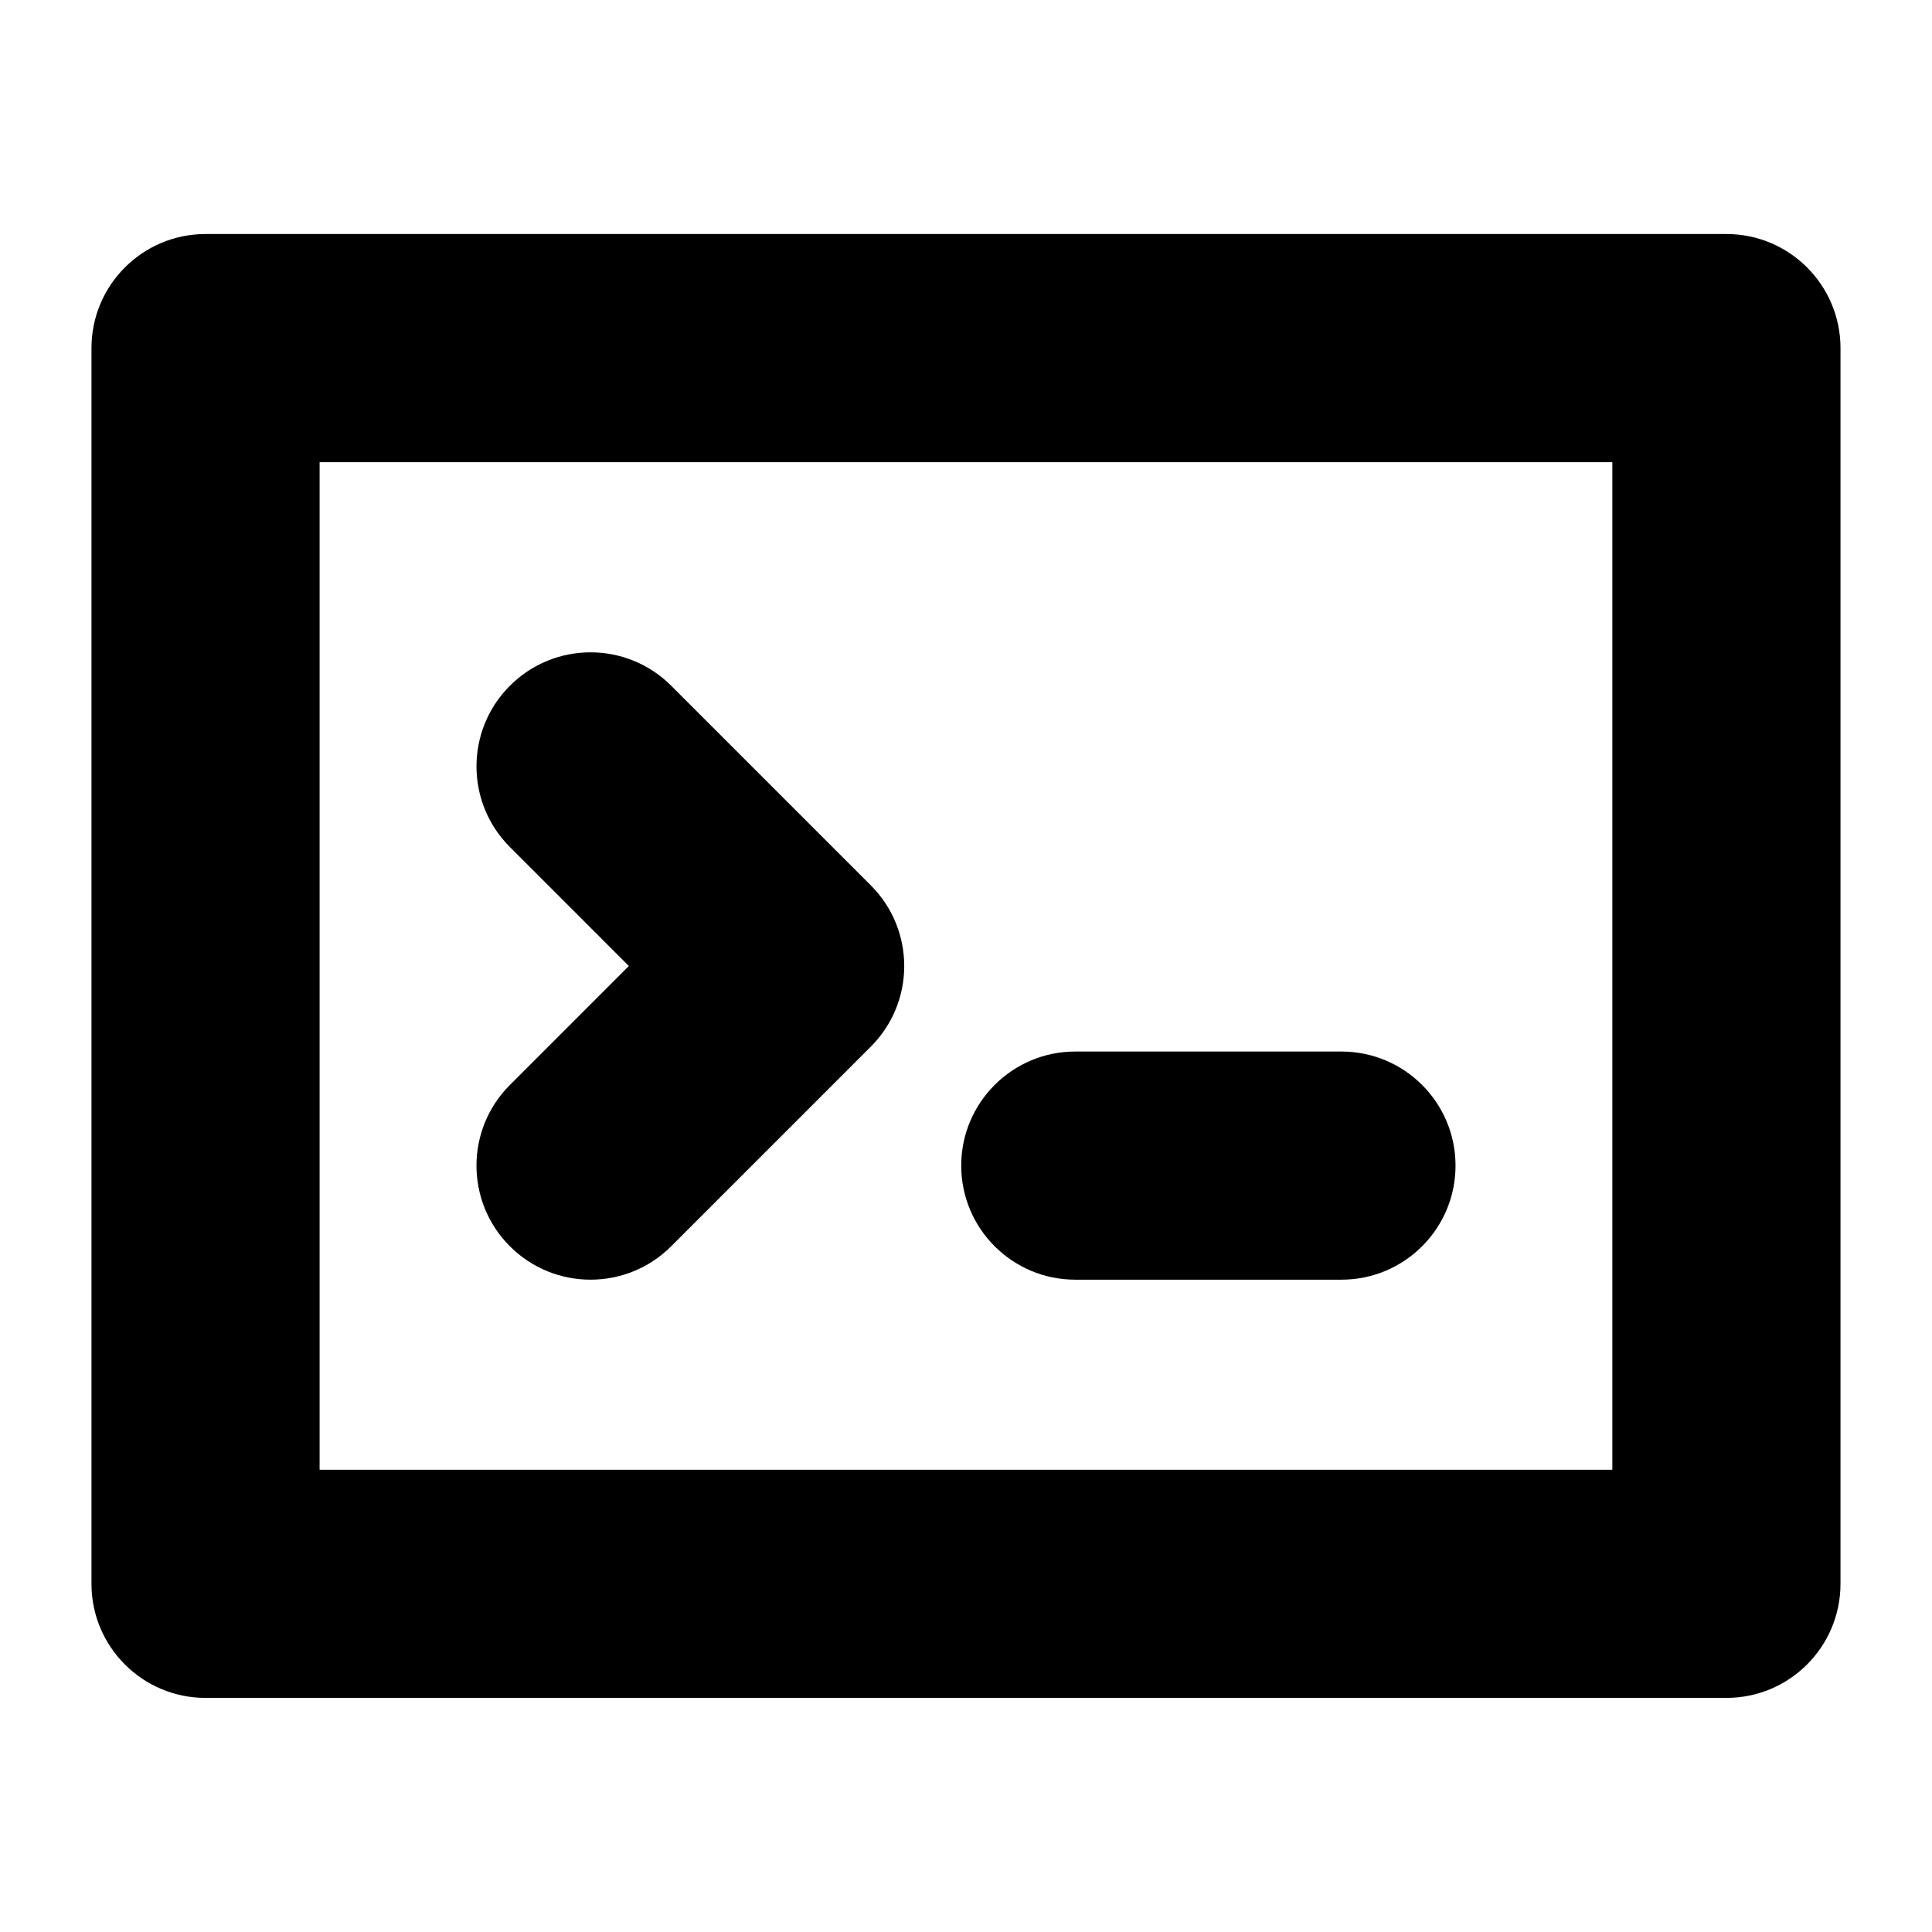 <?xml version="1.0" encoding="UTF-8"?>
<!-- Uploaded to: ICON Repo, www.iconrepo.com, Generator: ICON Repo Mixer Tools -->
<svg fill="#000000" width="800px" height="800px" version="1.1" viewBox="144 144 512 512" xmlns="http://www.w3.org/2000/svg">
 <g>
  <path d="m601.52 593.96h-403.05c-16.691 0-30.23-13.539-30.23-30.23v-327.48c0-16.691 13.539-30.23 30.23-30.23h403.05c16.691 0 30.23 13.539 30.23 30.23v327.48c-0.004 16.695-13.539 30.23-30.23 30.23zm-372.82-60.457h342.59v-267.02h-342.59z"/>
  <path d="m300.5 483.13c-7.738 0-15.473-2.953-21.375-8.855-11.805-11.805-11.805-30.945 0-42.742l31.527-31.531-31.523-31.527c-11.805-11.805-11.805-30.945 0-42.742 11.805-11.809 30.949-11.809 42.75 0l52.898 52.898c11.805 11.805 11.805 30.945 0 42.742l-52.898 52.898c-5.906 5.906-13.641 8.859-21.379 8.859z"/>
  <path d="m499.5 483.13h-70.535c-16.691 0-30.23-13.539-30.23-30.23 0-16.691 13.539-30.23 30.23-30.23h70.535c16.691 0 30.23 13.539 30.23 30.23 0 16.691-13.539 30.23-30.23 30.23z"/>
 </g>
</svg>